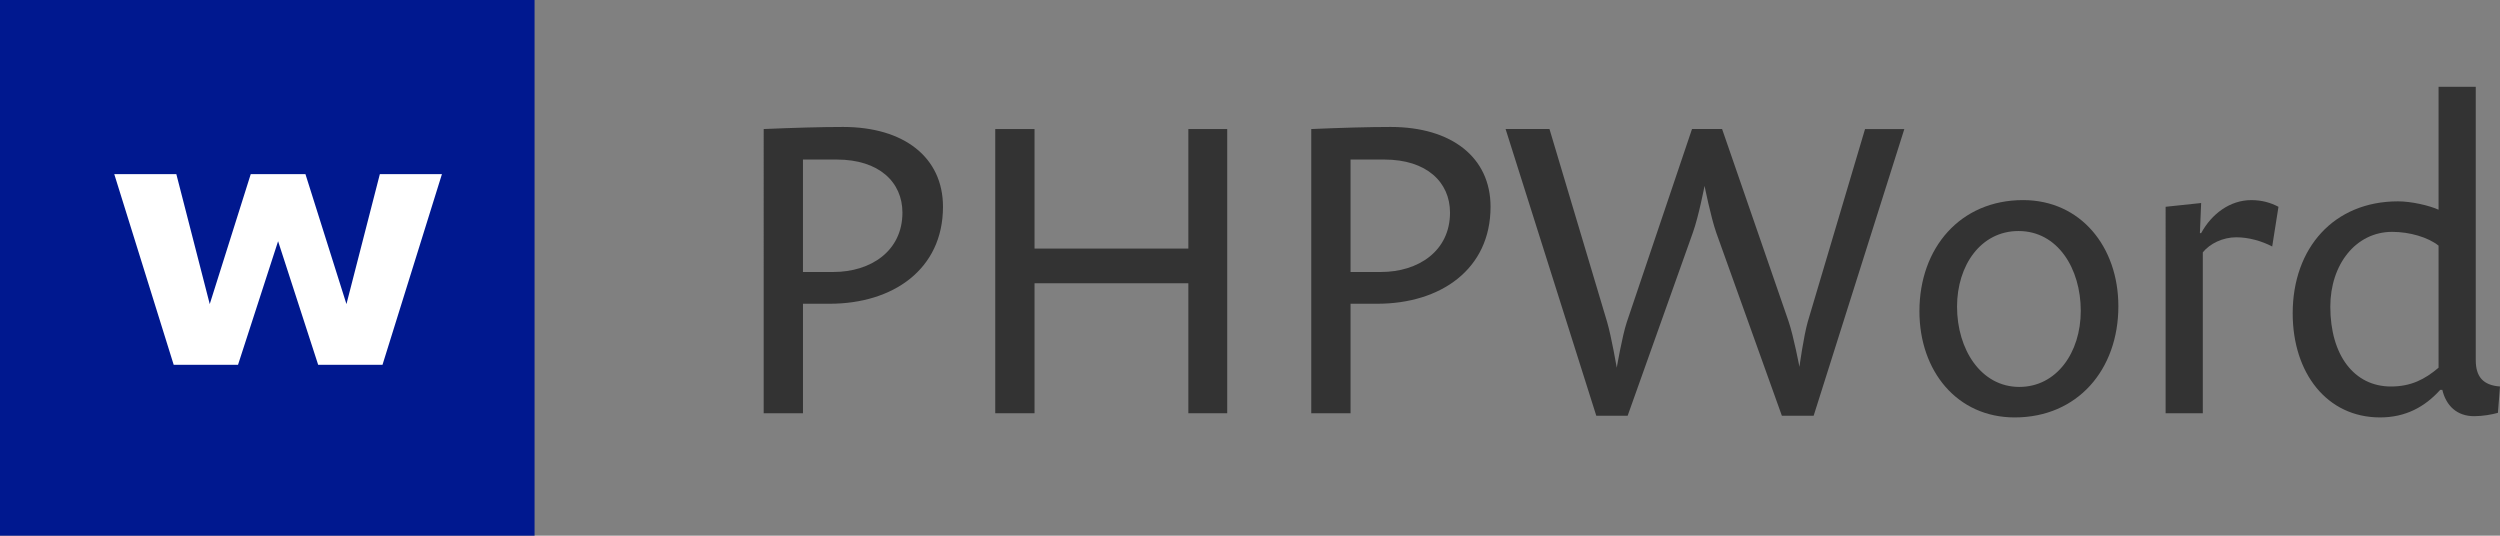 <?xml version="1.0" encoding="utf-8"?>
<!-- Generator: Adobe Illustrator 17.1.0, SVG Export Plug-In . SVG Version: 6.00 Build 0)  -->
<svg version="1.2" baseProfile="tiny" xmlns="http://www.w3.org/2000/svg" xmlns:xlink="http://www.w3.org/1999/xlink" x="0px"
	 y="0px" viewBox="0 0 280.016 60" xml:space="preserve" width="280" height="60">
<rect x="0" y="0" width="280.016" height="60" fill="#808080" stroke="none"/>
<g id="Calque_1">
	<g>
		<path fill="#333333" d="M92.934,34.02h-2.996v12.265h-4.4V14.452c3.23-0.141,6.507-0.234,8.895-0.234
			c6.835,0,11.188,3.417,11.188,8.941C105.62,30.181,100.002,34.02,92.934,34.02z M93.729,17.869h-3.792v12.593h3.417
			c4.167,0,7.724-2.341,7.724-6.647C101.079,20.397,98.458,17.869,93.729,17.869z"/>
		<path fill="#333333" d="M133.102,46.285V31.726h-17.228v14.559h-4.4V14.452h4.4V27.84h17.228V14.452h4.354v31.833H133.102z"/>
		<path fill="#333333" d="M154.265,34.02h-2.996v12.265h-4.4V14.452c3.23-0.141,6.507-0.234,8.895-0.234
			c6.835,0,11.188,3.417,11.188,8.941C166.951,30.181,161.333,34.02,154.265,34.02z M155.061,17.869h-3.792v12.593h3.417
			c4.167,0,7.725-2.341,7.725-6.647C162.41,20.397,159.789,17.869,155.061,17.869z"/>
		<path fill="#333333" d="M203.14,46.566h-3.558l-7.35-20.505c-0.608-1.732-1.311-5.243-1.311-5.243s-0.655,3.417-1.312,5.243
			l-7.303,20.505h-3.511l-10.159-32.115h4.916l6.46,21.628c0.469,1.592,1.077,5.103,1.077,5.103s0.608-3.558,1.123-5.103
			l7.304-21.628h3.37l7.443,21.535c0.562,1.638,1.218,5.103,1.218,5.103s0.468-3.417,0.936-5.056l6.414-21.581h4.4L203.14,46.566z"
			/>
		<path fill="#333333" d="M225.661,46.753c-6.46,0-10.673-5.196-10.673-11.891c0-7.115,4.588-12.452,11.609-12.452
			c6.461,0,10.674,5.243,10.674,11.891C237.271,41.417,232.684,46.753,225.661,46.753z M226.083,25.874
			c-4.214,0-6.882,3.839-6.882,8.474c0,4.775,2.668,8.988,6.976,8.988c4.166,0,6.882-3.839,6.882-8.52
			C233.059,30.087,230.483,25.874,226.083,25.874z"/>
		<path fill="#333333" d="M254.501,27.606c-1.171-0.608-2.622-1.03-4.026-1.03c-1.498,0-2.949,0.702-3.745,1.685v18.023h-4.166
			V23.159l3.979-0.421l-0.14,3.371h0.14c1.171-2.153,3.23-3.698,5.618-3.698c1.17,0,2.153,0.281,3.043,0.749L254.501,27.606z"/>
		<path fill="#333333" d="M279.782,46.238c-0.655,0.188-1.686,0.375-2.669,0.375c-1.919,0-3.137-1.171-3.558-2.95h-0.234
			c-1.731,1.919-3.886,3.089-6.741,3.089c-5.945,0-9.784-4.962-9.784-11.656c0-7.35,4.635-12.546,11.798-12.546
			c1.498,0,3.511,0.468,4.541,0.937V9.724h4.166V40.34c0,1.826,0.796,2.809,2.715,2.949L279.782,46.238z M273.135,27.513
			c-1.171-0.936-3.23-1.545-5.197-1.545c-4.072,0-6.928,3.651-6.928,8.38c0,5.43,2.668,8.941,6.788,8.941
			c2.247,0,3.792-0.796,5.337-2.106V27.513z"/>
	</g>
</g>
<g id="Calque_2">
	<rect fill="#00188F" width="59.875" height="60"/>
</g>
<g id="Calque_3">
	<polygon fill="#FFFFFF" points="42.546,19.5 38.804,34.058 34.211,19.5 32.75,19.5 29.547,19.5 28.085,19.5 23.493,34.058 
		19.75,19.5 12.797,19.5 19.456,40.862 26.659,40.862 31.148,27.016 35.638,40.862 42.841,40.862 49.5,19.5 	"/>
	<g>
	</g>
	<g>
	</g>
	<g>
	</g>
	<g>
	</g>
	<g>
	</g>
	<g>
	</g>
</g>
</svg>
